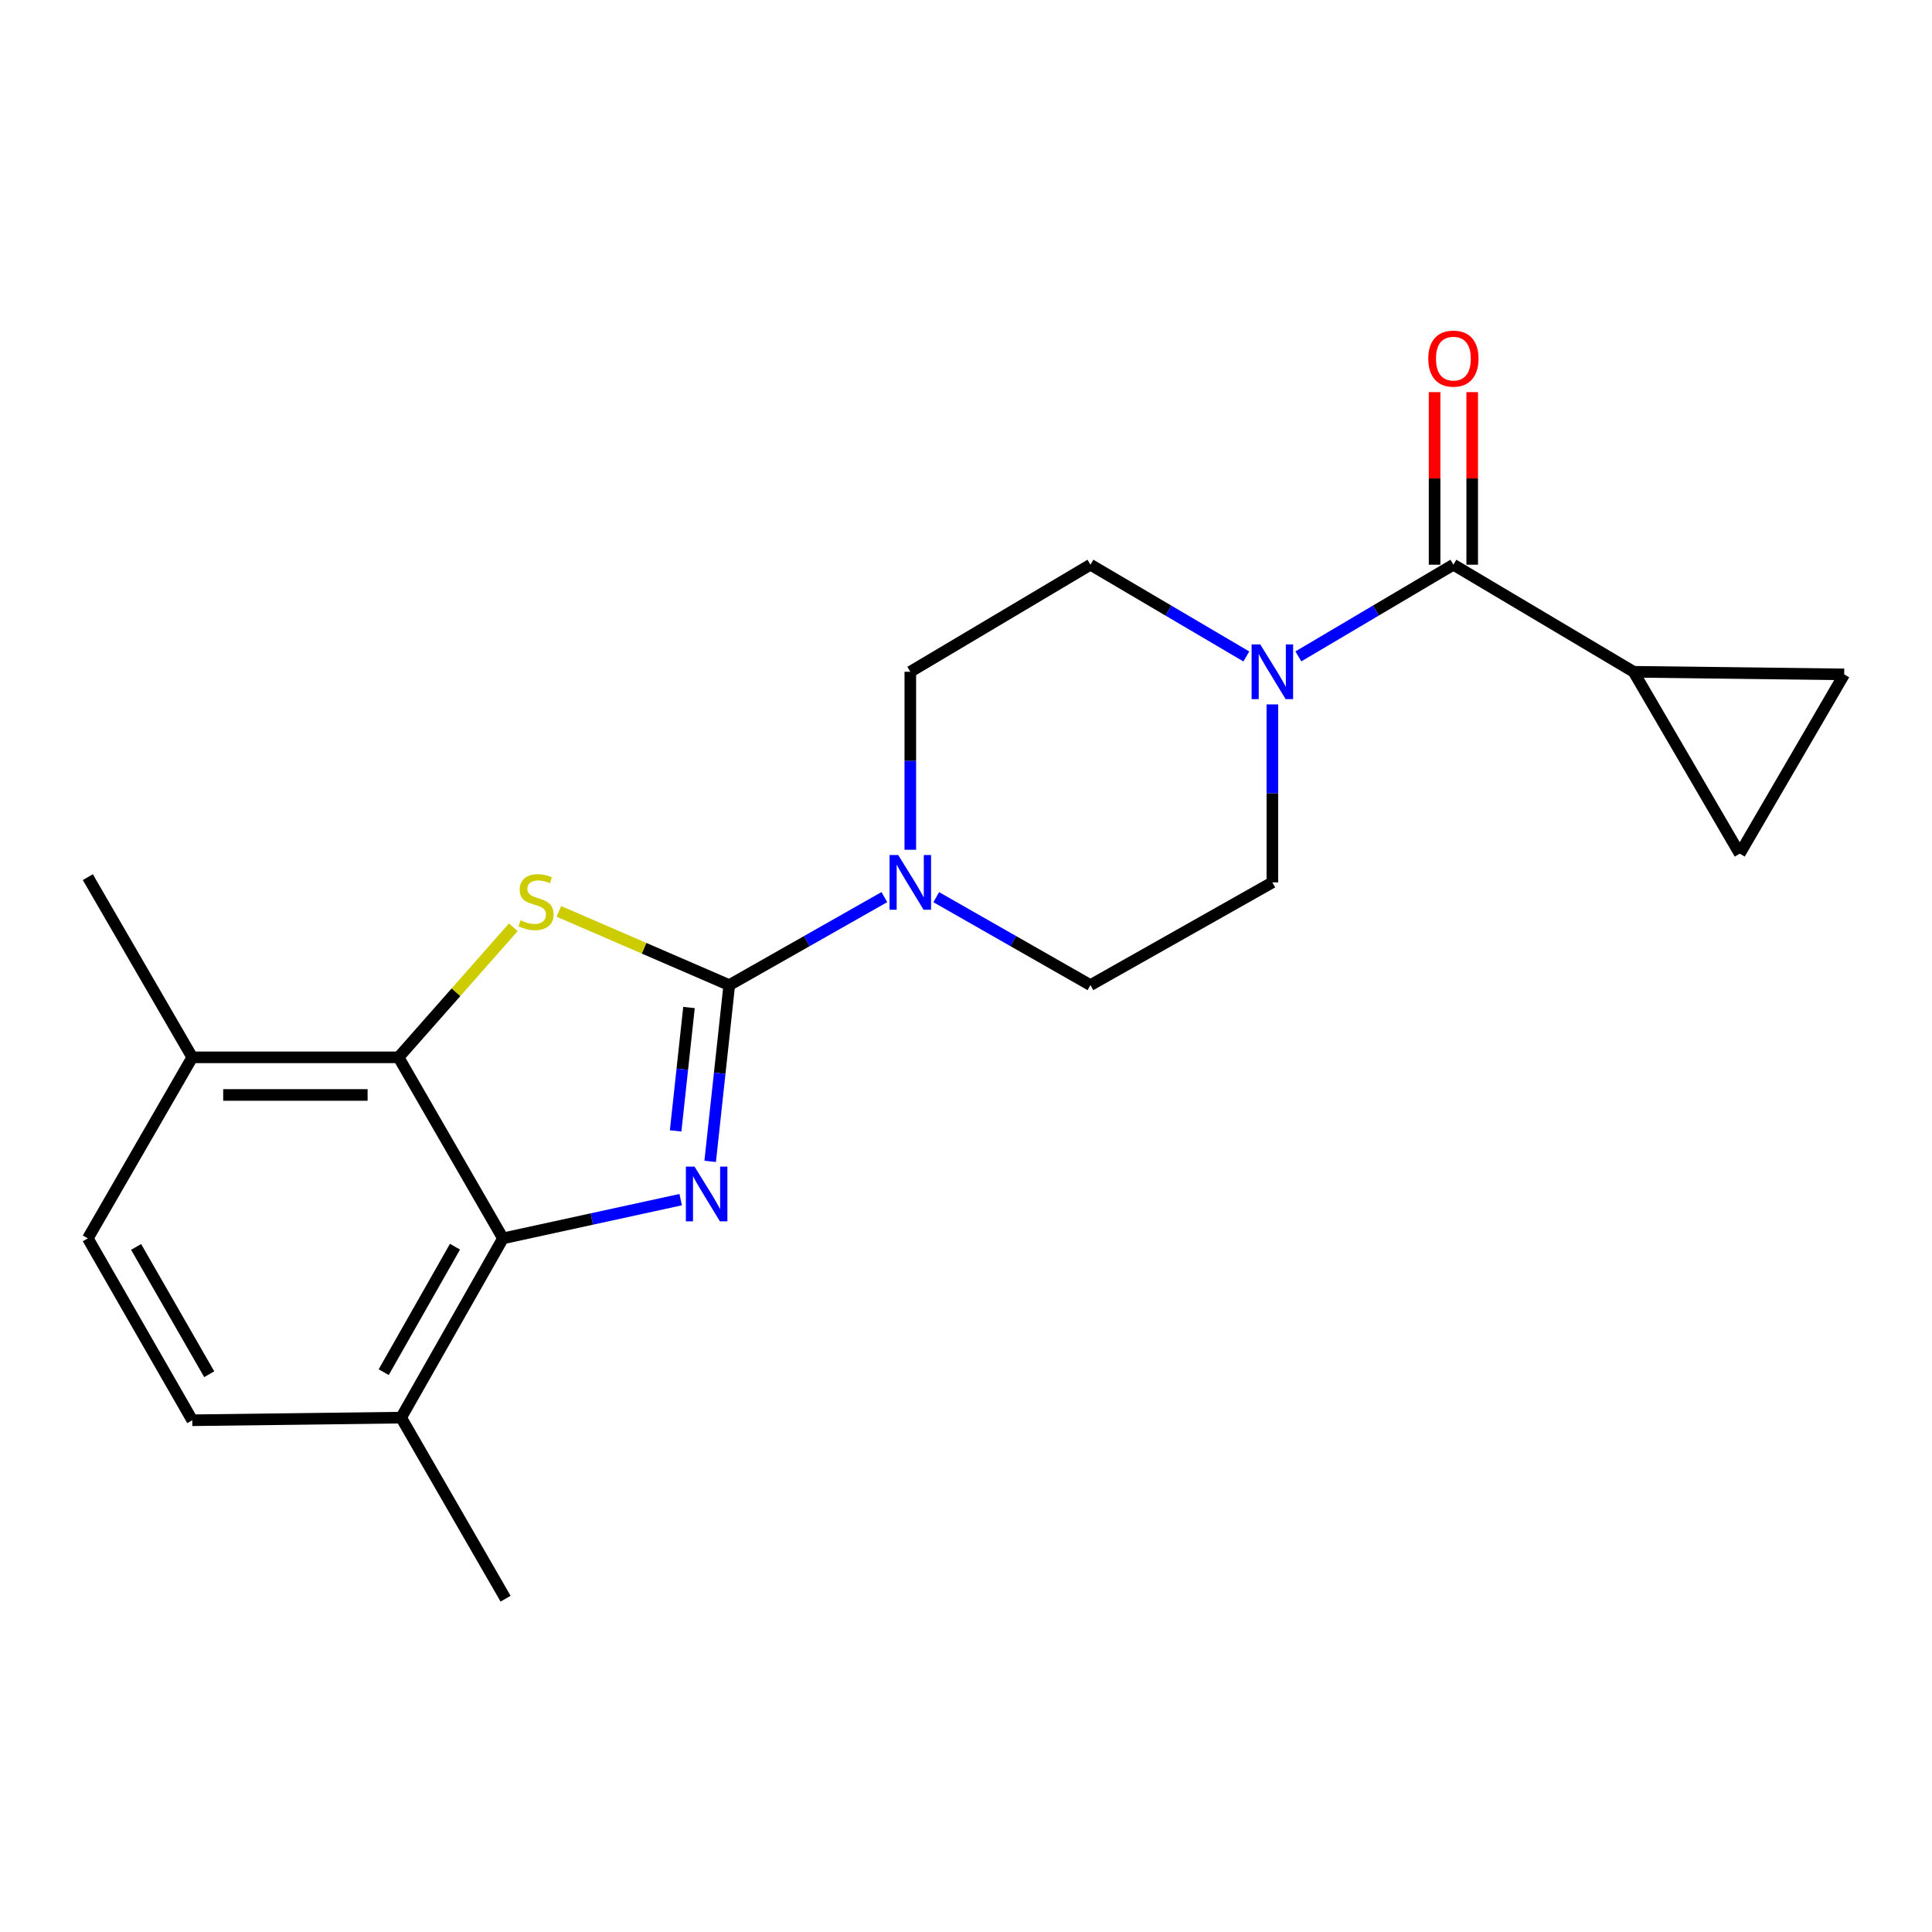 <?xml version='1.0' encoding='iso-8859-1'?>
<svg version='1.1' baseProfile='full'
              xmlns='http://www.w3.org/2000/svg'
                      xmlns:rdkit='http://www.rdkit.org/xml'
                      xmlns:xlink='http://www.w3.org/1999/xlink'
                  xml:space='preserve'
width='1000px' height='1000px' viewBox='0 0 1000 1000'>
<!-- END OF HEADER -->
<rect style='opacity:1.0;fill:#FFFFFF;stroke:none' width='1000' height='1000' x='0' y='0'> </rect>
<path class='bond-0' d='M 377.459,509.895 L 372.521,555.511' style='fill:none;fill-rule:evenodd;stroke:#000000;stroke-width:6px;stroke-linecap:butt;stroke-linejoin:miter;stroke-opacity:1' />
<path class='bond-0' d='M 372.521,555.511 L 367.583,601.128' style='fill:none;fill-rule:evenodd;stroke:#0000FF;stroke-width:6px;stroke-linecap:butt;stroke-linejoin:miter;stroke-opacity:1' />
<path class='bond-0' d='M 356.621,521.484 L 353.164,553.416' style='fill:none;fill-rule:evenodd;stroke:#000000;stroke-width:6px;stroke-linecap:butt;stroke-linejoin:miter;stroke-opacity:1' />
<path class='bond-0' d='M 353.164,553.416 L 349.707,585.347' style='fill:none;fill-rule:evenodd;stroke:#0000FF;stroke-width:6px;stroke-linecap:butt;stroke-linejoin:miter;stroke-opacity:1' />
<path class='bond-1' d='M 377.459,509.895 L 333.361,490.81' style='fill:none;fill-rule:evenodd;stroke:#000000;stroke-width:6px;stroke-linecap:butt;stroke-linejoin:miter;stroke-opacity:1' />
<path class='bond-1' d='M 333.361,490.81 L 289.264,471.726' style='fill:none;fill-rule:evenodd;stroke:#CCCC00;stroke-width:6px;stroke-linecap:butt;stroke-linejoin:miter;stroke-opacity:1' />
<path class='bond-4' d='M 377.459,509.895 L 417.599,487.119' style='fill:none;fill-rule:evenodd;stroke:#000000;stroke-width:6px;stroke-linecap:butt;stroke-linejoin:miter;stroke-opacity:1' />
<path class='bond-4' d='M 417.599,487.119 L 457.74,464.343' style='fill:none;fill-rule:evenodd;stroke:#0000FF;stroke-width:6px;stroke-linecap:butt;stroke-linejoin:miter;stroke-opacity:1' />
<path class='bond-2' d='M 352.318,620.935 L 306.327,630.958' style='fill:none;fill-rule:evenodd;stroke:#0000FF;stroke-width:6px;stroke-linecap:butt;stroke-linejoin:miter;stroke-opacity:1' />
<path class='bond-2' d='M 306.327,630.958 L 260.337,640.981' style='fill:none;fill-rule:evenodd;stroke:#000000;stroke-width:6px;stroke-linecap:butt;stroke-linejoin:miter;stroke-opacity:1' />
<path class='bond-3' d='M 265.69,479.955 L 235.988,513.616' style='fill:none;fill-rule:evenodd;stroke:#CCCC00;stroke-width:6px;stroke-linecap:butt;stroke-linejoin:miter;stroke-opacity:1' />
<path class='bond-3' d='M 235.988,513.616 L 206.286,547.277' style='fill:none;fill-rule:evenodd;stroke:#000000;stroke-width:6px;stroke-linecap:butt;stroke-linejoin:miter;stroke-opacity:1' />
<path class='bond-10' d='M 260.337,640.981 L 207.628,733.766' style='fill:none;fill-rule:evenodd;stroke:#000000;stroke-width:6px;stroke-linecap:butt;stroke-linejoin:miter;stroke-opacity:1' />
<path class='bond-10' d='M 235.502,645.282 L 198.605,710.231' style='fill:none;fill-rule:evenodd;stroke:#000000;stroke-width:6px;stroke-linecap:butt;stroke-linejoin:miter;stroke-opacity:1' />
<path class='bond-21' d='M 260.337,640.981 L 206.286,547.277' style='fill:none;fill-rule:evenodd;stroke:#000000;stroke-width:6px;stroke-linecap:butt;stroke-linejoin:miter;stroke-opacity:1' />
<path class='bond-11' d='M 206.286,547.277 L 99.516,547.277' style='fill:none;fill-rule:evenodd;stroke:#000000;stroke-width:6px;stroke-linecap:butt;stroke-linejoin:miter;stroke-opacity:1' />
<path class='bond-11' d='M 190.271,566.747 L 115.531,566.747' style='fill:none;fill-rule:evenodd;stroke:#000000;stroke-width:6px;stroke-linecap:butt;stroke-linejoin:miter;stroke-opacity:1' />
<path class='bond-12' d='M 471.174,439.835 L 471.174,393.773' style='fill:none;fill-rule:evenodd;stroke:#0000FF;stroke-width:6px;stroke-linecap:butt;stroke-linejoin:miter;stroke-opacity:1' />
<path class='bond-12' d='M 471.174,393.773 L 471.174,347.711' style='fill:none;fill-rule:evenodd;stroke:#000000;stroke-width:6px;stroke-linecap:butt;stroke-linejoin:miter;stroke-opacity:1' />
<path class='bond-13' d='M 484.597,464.376 L 524.505,487.135' style='fill:none;fill-rule:evenodd;stroke:#0000FF;stroke-width:6px;stroke-linecap:butt;stroke-linejoin:miter;stroke-opacity:1' />
<path class='bond-13' d='M 524.505,487.135 L 564.413,509.895' style='fill:none;fill-rule:evenodd;stroke:#000000;stroke-width:6px;stroke-linecap:butt;stroke-linejoin:miter;stroke-opacity:1' />
<path class='bond-5' d='M 752.275,292.287 L 712.154,316.018' style='fill:none;fill-rule:evenodd;stroke:#000000;stroke-width:6px;stroke-linecap:butt;stroke-linejoin:miter;stroke-opacity:1' />
<path class='bond-5' d='M 712.154,316.018 L 672.033,339.748' style='fill:none;fill-rule:evenodd;stroke:#0000FF;stroke-width:6px;stroke-linecap:butt;stroke-linejoin:miter;stroke-opacity:1' />
<path class='bond-7' d='M 752.275,292.287 L 845.547,347.711' style='fill:none;fill-rule:evenodd;stroke:#000000;stroke-width:6px;stroke-linecap:butt;stroke-linejoin:miter;stroke-opacity:1' />
<path class='bond-16' d='M 762.01,292.287 L 762.01,247.626' style='fill:none;fill-rule:evenodd;stroke:#000000;stroke-width:6px;stroke-linecap:butt;stroke-linejoin:miter;stroke-opacity:1' />
<path class='bond-16' d='M 762.01,247.626 L 762.01,202.966' style='fill:none;fill-rule:evenodd;stroke:#FF0000;stroke-width:6px;stroke-linecap:butt;stroke-linejoin:miter;stroke-opacity:1' />
<path class='bond-16' d='M 742.54,292.287 L 742.54,247.626' style='fill:none;fill-rule:evenodd;stroke:#000000;stroke-width:6px;stroke-linecap:butt;stroke-linejoin:miter;stroke-opacity:1' />
<path class='bond-16' d='M 742.54,247.626 L 742.54,202.966' style='fill:none;fill-rule:evenodd;stroke:#FF0000;stroke-width:6px;stroke-linecap:butt;stroke-linejoin:miter;stroke-opacity:1' />
<path class='bond-6' d='M 658.571,364.596 L 658.571,410.658' style='fill:none;fill-rule:evenodd;stroke:#0000FF;stroke-width:6px;stroke-linecap:butt;stroke-linejoin:miter;stroke-opacity:1' />
<path class='bond-6' d='M 658.571,410.658 L 658.571,456.72' style='fill:none;fill-rule:evenodd;stroke:#000000;stroke-width:6px;stroke-linecap:butt;stroke-linejoin:miter;stroke-opacity:1' />
<path class='bond-22' d='M 645.1,339.781 L 604.756,316.034' style='fill:none;fill-rule:evenodd;stroke:#0000FF;stroke-width:6px;stroke-linecap:butt;stroke-linejoin:miter;stroke-opacity:1' />
<path class='bond-22' d='M 604.756,316.034 L 564.413,292.287' style='fill:none;fill-rule:evenodd;stroke:#000000;stroke-width:6px;stroke-linecap:butt;stroke-linejoin:miter;stroke-opacity:1' />
<path class='bond-8' d='M 845.547,347.711 L 900.484,441.869' style='fill:none;fill-rule:evenodd;stroke:#000000;stroke-width:6px;stroke-linecap:butt;stroke-linejoin:miter;stroke-opacity:1' />
<path class='bond-9' d='M 845.547,347.711 L 954.545,349.063' style='fill:none;fill-rule:evenodd;stroke:#000000;stroke-width:6px;stroke-linecap:butt;stroke-linejoin:miter;stroke-opacity:1' />
<path class='bond-24' d='M 900.484,441.869 L 954.545,349.063' style='fill:none;fill-rule:evenodd;stroke:#000000;stroke-width:6px;stroke-linecap:butt;stroke-linejoin:miter;stroke-opacity:1' />
<path class='bond-18' d='M 207.628,733.766 L 99.516,735.118' style='fill:none;fill-rule:evenodd;stroke:#000000;stroke-width:6px;stroke-linecap:butt;stroke-linejoin:miter;stroke-opacity:1' />
<path class='bond-20' d='M 207.628,733.766 L 261.689,827.481' style='fill:none;fill-rule:evenodd;stroke:#000000;stroke-width:6px;stroke-linecap:butt;stroke-linejoin:miter;stroke-opacity:1' />
<path class='bond-17' d='M 99.516,547.277 L 45.455,640.981' style='fill:none;fill-rule:evenodd;stroke:#000000;stroke-width:6px;stroke-linecap:butt;stroke-linejoin:miter;stroke-opacity:1' />
<path class='bond-19' d='M 99.516,547.277 L 45.455,454.005' style='fill:none;fill-rule:evenodd;stroke:#000000;stroke-width:6px;stroke-linecap:butt;stroke-linejoin:miter;stroke-opacity:1' />
<path class='bond-14' d='M 471.174,347.711 L 564.413,292.287' style='fill:none;fill-rule:evenodd;stroke:#000000;stroke-width:6px;stroke-linecap:butt;stroke-linejoin:miter;stroke-opacity:1' />
<path class='bond-15' d='M 564.413,509.895 L 658.571,456.72' style='fill:none;fill-rule:evenodd;stroke:#000000;stroke-width:6px;stroke-linecap:butt;stroke-linejoin:miter;stroke-opacity:1' />
<path class='bond-23' d='M 45.455,640.981 L 99.516,735.118' style='fill:none;fill-rule:evenodd;stroke:#000000;stroke-width:6px;stroke-linecap:butt;stroke-linejoin:miter;stroke-opacity:1' />
<path class='bond-23' d='M 70.448,645.405 L 108.29,711.301' style='fill:none;fill-rule:evenodd;stroke:#000000;stroke-width:6px;stroke-linecap:butt;stroke-linejoin:miter;stroke-opacity:1' />
<path  class='atom-1' d='M 359.495 603.846
L 368.775 618.846
Q 369.695 620.326, 371.175 623.006
Q 372.655 625.686, 372.735 625.846
L 372.735 603.846
L 376.495 603.846
L 376.495 632.166
L 372.615 632.166
L 362.655 615.766
Q 361.495 613.846, 360.255 611.646
Q 359.055 609.446, 358.695 608.766
L 358.695 632.166
L 355.015 632.166
L 355.015 603.846
L 359.495 603.846
' fill='#0000FF'/>
<path  class='atom-2' d='M 269.46 476.338
Q 269.78 476.458, 271.1 477.018
Q 272.42 477.578, 273.86 477.938
Q 275.34 478.258, 276.78 478.258
Q 279.46 478.258, 281.02 476.978
Q 282.58 475.658, 282.58 473.378
Q 282.58 471.818, 281.78 470.858
Q 281.02 469.898, 279.82 469.378
Q 278.62 468.858, 276.62 468.258
Q 274.1 467.498, 272.58 466.778
Q 271.1 466.058, 270.02 464.538
Q 268.98 463.018, 268.98 460.458
Q 268.98 456.898, 271.38 454.698
Q 273.82 452.498, 278.62 452.498
Q 281.9 452.498, 285.62 454.058
L 284.7 457.138
Q 281.3 455.738, 278.74 455.738
Q 275.98 455.738, 274.46 456.898
Q 272.94 458.018, 272.98 459.978
Q 272.98 461.498, 273.74 462.418
Q 274.54 463.338, 275.66 463.858
Q 276.82 464.378, 278.74 464.978
Q 281.3 465.778, 282.82 466.578
Q 284.34 467.378, 285.42 469.018
Q 286.54 470.618, 286.54 473.378
Q 286.54 477.298, 283.9 479.418
Q 281.3 481.498, 276.94 481.498
Q 274.42 481.498, 272.5 480.938
Q 270.62 480.418, 268.38 479.498
L 269.46 476.338
' fill='#CCCC00'/>
<path  class='atom-5' d='M 464.914 442.56
L 474.194 457.56
Q 475.114 459.04, 476.594 461.72
Q 478.074 464.4, 478.154 464.56
L 478.154 442.56
L 481.914 442.56
L 481.914 470.88
L 478.034 470.88
L 468.074 454.48
Q 466.914 452.56, 465.674 450.36
Q 464.474 448.16, 464.114 447.48
L 464.114 470.88
L 460.434 470.88
L 460.434 442.56
L 464.914 442.56
' fill='#0000FF'/>
<path  class='atom-7' d='M 652.311 333.551
L 661.591 348.551
Q 662.511 350.031, 663.991 352.711
Q 665.471 355.391, 665.551 355.551
L 665.551 333.551
L 669.311 333.551
L 669.311 361.871
L 665.431 361.871
L 655.471 345.471
Q 654.311 343.551, 653.071 341.351
Q 651.871 339.151, 651.511 338.471
L 651.511 361.871
L 647.831 361.871
L 647.831 333.551
L 652.311 333.551
' fill='#0000FF'/>
<path  class='atom-17' d='M 739.275 185.618
Q 739.275 178.818, 742.635 175.018
Q 745.995 171.218, 752.275 171.218
Q 758.555 171.218, 761.915 175.018
Q 765.275 178.818, 765.275 185.618
Q 765.275 192.498, 761.875 196.418
Q 758.475 200.298, 752.275 200.298
Q 746.035 200.298, 742.635 196.418
Q 739.275 192.538, 739.275 185.618
M 752.275 197.098
Q 756.595 197.098, 758.915 194.218
Q 761.275 191.298, 761.275 185.618
Q 761.275 180.058, 758.915 177.258
Q 756.595 174.418, 752.275 174.418
Q 747.955 174.418, 745.595 177.218
Q 743.275 180.018, 743.275 185.618
Q 743.275 191.338, 745.595 194.218
Q 747.955 197.098, 752.275 197.098
' fill='#FF0000'/>
</svg>
